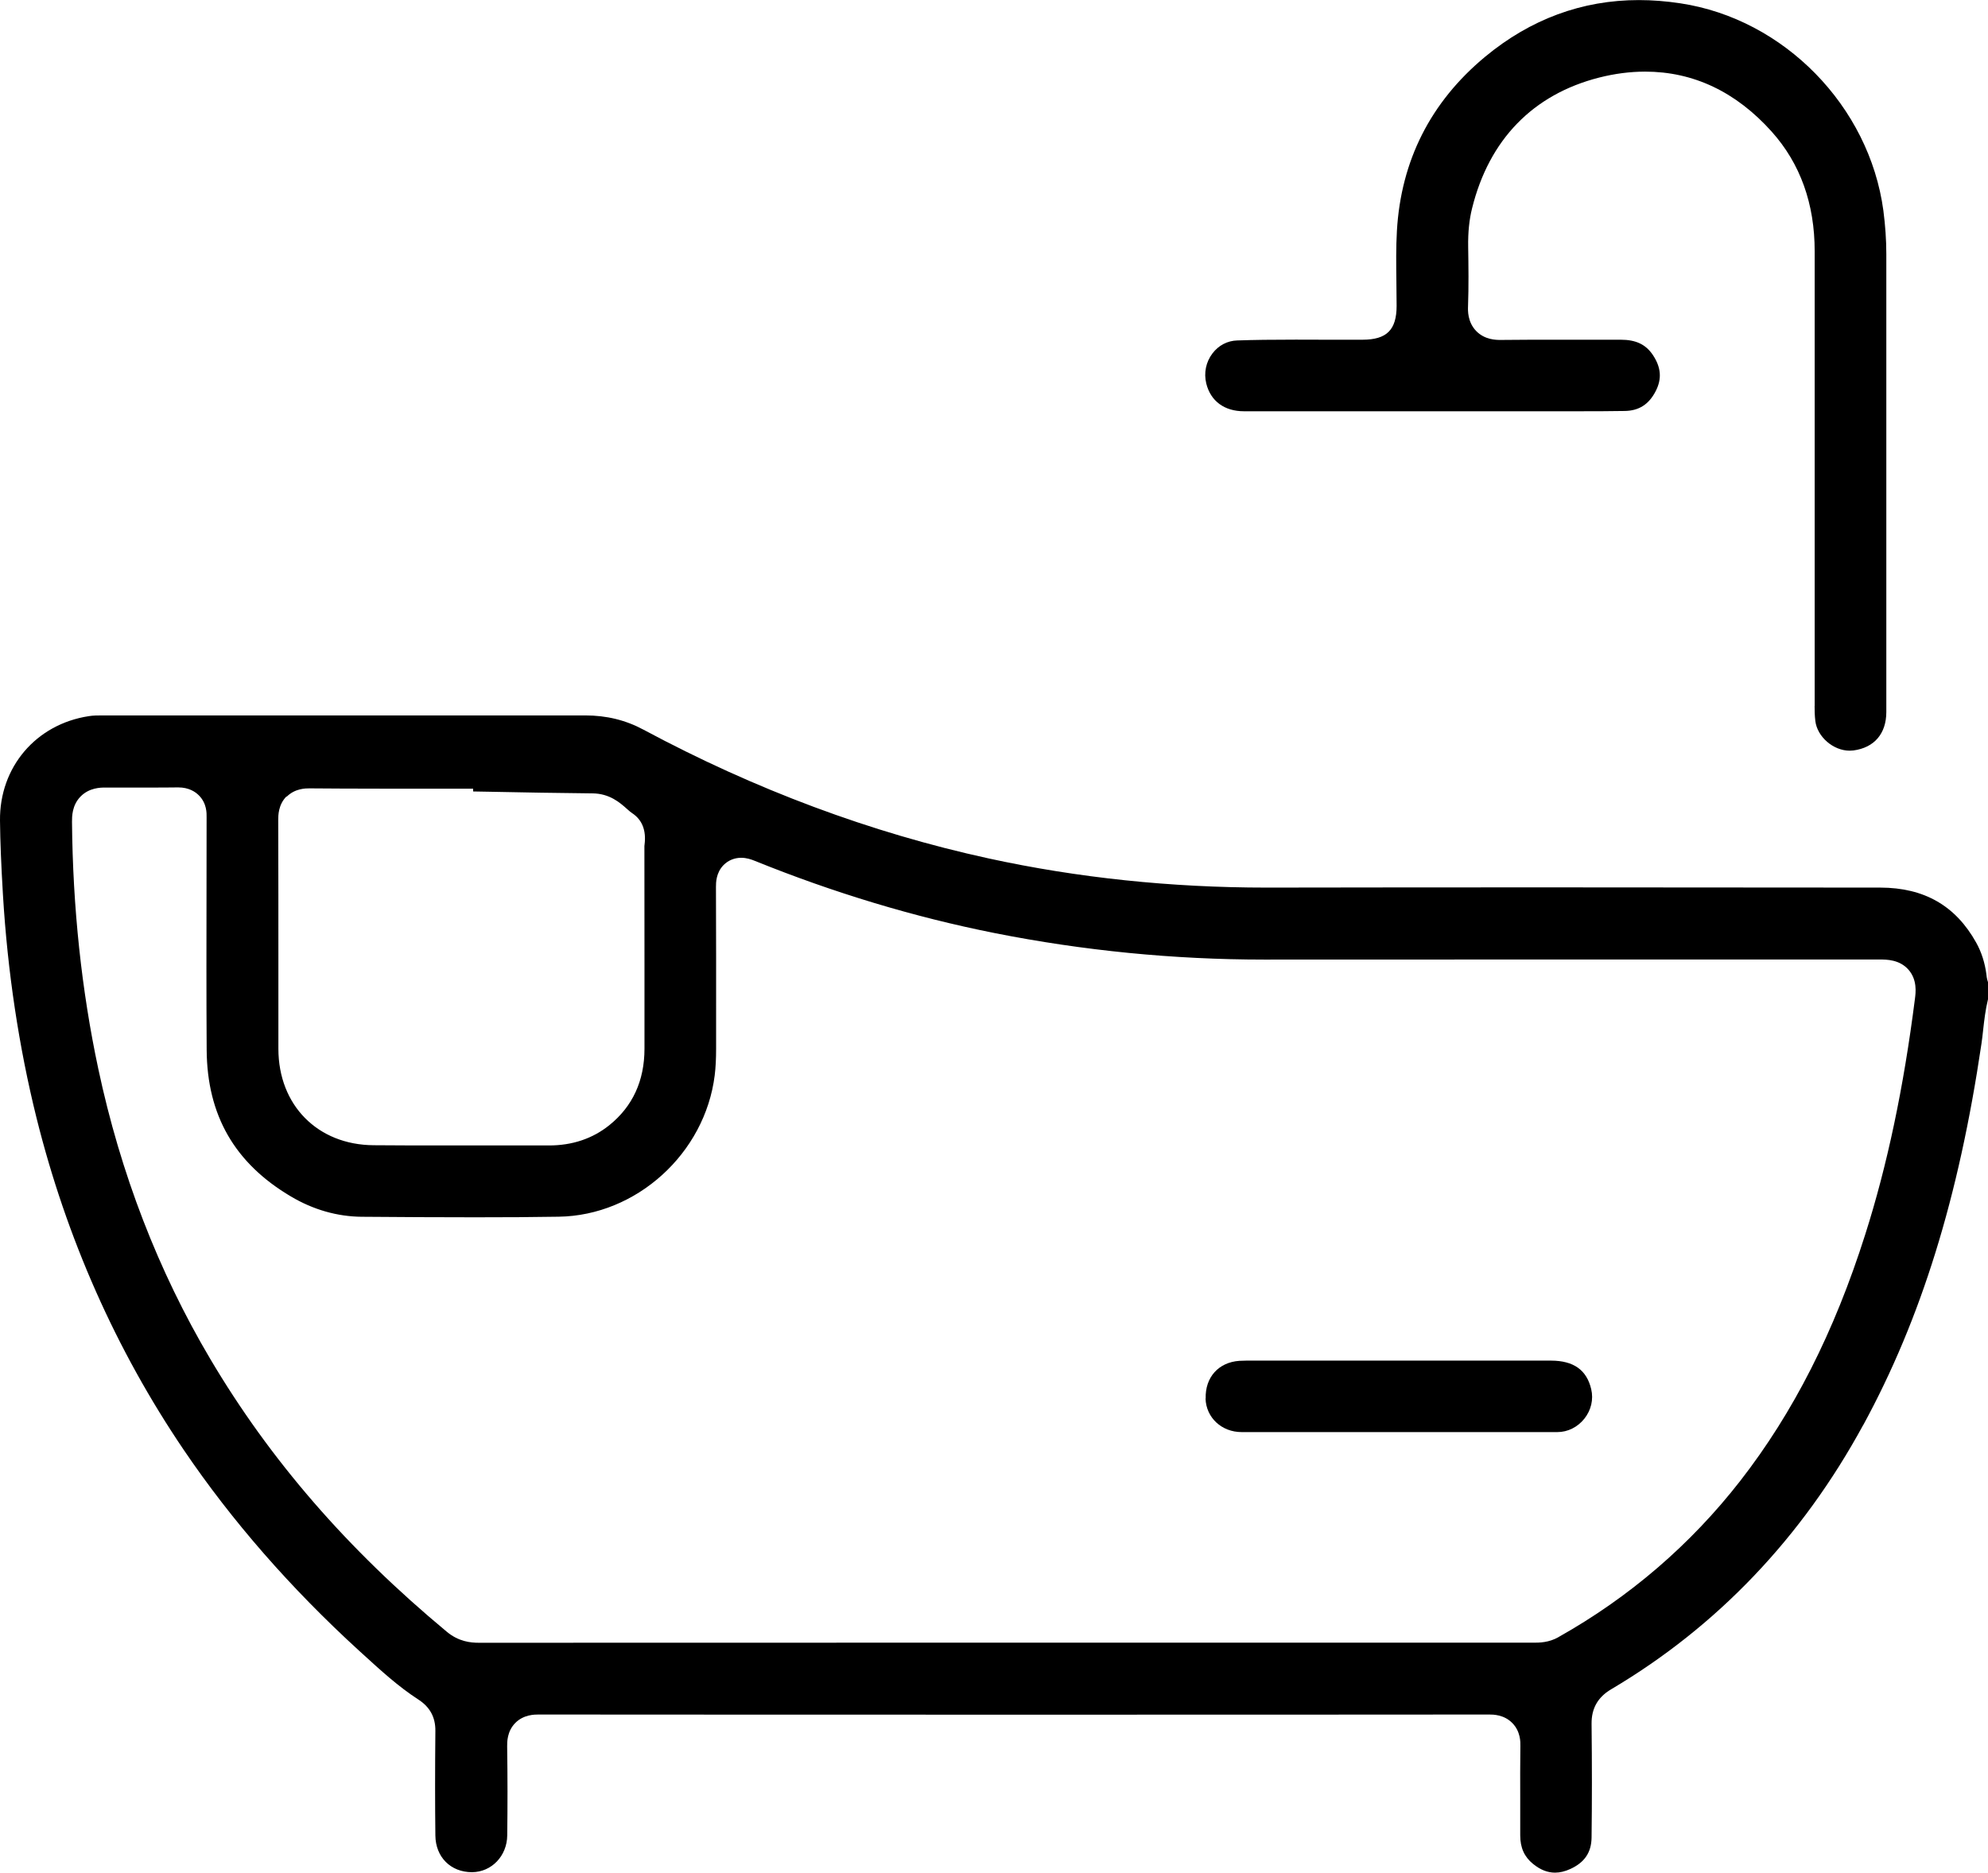 <svg viewBox="0 0 270 254.4" xmlns="http://www.w3.org/2000/svg"><path d="m253.06 193.59c7.87-14.47 12.97-30.92 16.05-51.79.09-.6.16-1.22.23-1.87.15-1.35.31-2.74.66-4.18v-2.32c-.17-.48-.2-.89-.22-1.09-.21-1.57-.67-3-1.37-4.26-2.8-5.04-7.07-7.49-13.05-7.5-15.1-.01-30.19-.03-45.29-.03-13.78 0-26.12.01-37.73.03h-.35c-12.96 0-25.64-1.33-37.71-3.96-15.98-3.48-31.75-9.37-46.88-17.49-2.44-1.31-5.03-1.94-7.93-1.94h-.02c-13.05 0-26.1 0-39.15 0-8.57 0-17.14 0-25.71 0h-.3s-.27 0-.27 0c-.7 0-1.37 0-1.96.1-7.18 1.1-12.14 6.93-12.06 14.19.03 2.91.16 6.02.4 10.08.63 10.48 2.17 20.68 4.56 30.31 4.07 16.34 10.79 31.51 19.99 45.09 6.52 9.63 14.54 18.81 23.82 27.29l.44.4c2.52 2.3 4.9 4.48 7.59 6.22 1.59 1.02 2.35 2.42 2.33 4.27-.05 5.41-.05 9.92 0 14.21.03 2.94 2.08 4.99 4.98 4.99 2.66-.02 4.75-2.21 4.78-4.99.05-3.89.05-7.96-.01-12.11 0-.55-.03-2.02 1.1-3.17s2.64-1.15 3.14-1.15c22.55.02 45.09.02 67.63.02 20.5 0 41.01 0 61.52-.02.5 0 1.99 0 3.12 1.15 1.13 1.14 1.11 2.61 1.1 3.1-.03 2.4-.03 4.86-.02 7.23v4.93c0 1.68.55 2.92 1.75 3.89.99.8 1.96 1.18 2.98 1.18.66 0 1.36-.17 2.08-.5 1.94-.89 2.85-2.25 2.88-4.27.06-4.88.06-9.94 0-15.46-.02-2.08.85-3.61 2.66-4.68 14.39-8.52 25.9-20.59 34.23-35.9zm-214.12-85.36c1.13-1.13 2.59-1.13 3.07-1.13h.07c2.75.02 5.7.04 9.55.04h4.81 4.81 3.01v.38c.76.01 1.53.03 2.29.04 4.57.09 9.29.18 13.92.22 2.33.02 3.75 1.28 4.69 2.12.25.22.49.44.67.55 1.38.9 1.96 2.35 1.71 4.3 0 .06-.02.12-.02.17.01 5.38.01 10.77.01 16.15v11.4c0 4.35-1.61 7.85-4.79 10.4-2.27 1.82-5.02 2.74-8.18 2.74-2.04 0-4.08 0-6.12 0-2.66 0-5.32 0-7.99 0-3.24 0-6.47 0-9.71-.03-7.6-.05-12.92-5.43-12.93-13.09 0-3.57 0-7.14 0-10.71 0-6.7 0-13.62-.02-20.43 0-.55 0-2.03 1.12-3.16zm172.72 114.18c-1.33.75-2.6.75-3.44.75h-82.32s-10.64 0-10.64 0c-16.74 0-33.49 0-50.24.01-1.09 0-2.72-.15-4.33-1.49-13.5-11.21-24.01-23.34-32.14-37.08-7.07-11.94-12.18-25.2-15.2-39.4-2.27-10.65-3.47-21.94-3.57-33.56 0-.67-.02-2.23 1.17-3.44 1.18-1.2 2.73-1.21 3.31-1.21h2.43 1.79s1.78 0 1.78 0c1.29 0 2.58 0 3.87-.02h.02s.06 0 .06 0c1.43 0 2.32.59 2.81 1.09 1.07 1.08 1.05 2.4 1.04 2.97v.12c0 2.98 0 5.96-.01 8.93-.01 7.39-.03 15.04.02 22.55.06 8.88 3.8 15.39 11.44 19.91 3.05 1.81 6.3 2.73 9.64 2.76h.16c5 .04 10.16.07 15.24.07 4.16 0 7.86-.02 11.33-.08 10.56-.15 19.87-8.59 21.19-19.21.13-1.05.19-2.21.19-3.64v-3.08c0-6.18.01-12.58-.02-18.86 0-.58 0-1.93 1.04-2.99.63-.63 1.47-.98 2.39-.98.72 0 1.36.22 1.83.41 10.71 4.34 21.68 7.65 32.6 9.82 12.03 2.39 24.34 3.6 36.58 3.6h.17c11.72-.01 23.45-.01 35.17-.01h25.69 22.63c.86 0 2.65 0 3.86 1.38s.99 3.11.88 3.95c-1.54 12.11-3.75 22.6-6.76 32.05-4.2 13.24-9.75 24.17-16.96 33.44-6.75 8.67-15.06 15.82-24.71 21.24z"/><path d="m246.45 95.89c0 .58.01 1.34.1 2.06.26 2.14 2.43 4.03 4.66 4.03.17 0 .34-.01.51-.03 2.84-.38 4.47-2.29 4.47-5.23 0-11.07 0-22.14 0-33.21 0-9.67 0-19.33 0-29 0-1.92-.14-3.9-.4-5.9-1.91-14.19-13.5-26.04-27.57-28.16-1.91-.29-3.81-.44-5.64-.44-7.71 0-14.73 2.6-20.89 7.71-7.4 6.15-11.42 14.11-11.97 23.65-.13 2.26-.1 4.51-.07 6.9.01 1.09.03 2.19.03 3.28 0 3.26-1.34 4.59-4.6 4.6h-1.21c-1.32 0-2.63 0-3.95 0-1.31 0-2.62-.01-3.92-.01-3.23 0-5.68.03-7.97.11-1.34.04-2.53.67-3.36 1.76-.89 1.17-1.19 2.66-.84 4.09.59 2.39 2.46 3.77 5.12 3.77h16.98 11.84s8.33 0 8.33 0h.07 4.06 4.04c2.51 0 4.54-.01 6.39-.04 1.94-.03 3.28-.89 4.21-2.7.86-1.67.73-3.23-.39-4.91-.96-1.43-2.3-2.07-4.37-2.07-.84 0-1.66 0-2.48 0h-3.3s-3.29 0-3.29 0c-1.95 0-4.53 0-7.14.03h-.1c-.59 0-2.14 0-3.32-1.22-1.18-1.23-1.12-2.81-1.1-3.33.1-2.73.06-5.59.02-8.12-.03-1.94.14-3.65.53-5.21 2.31-9.33 8.27-15.47 17.25-17.76 2.12-.54 4.22-.81 6.25-.81 6.55 0 12.34 2.74 17.19 8.15 3.88 4.33 5.85 9.8 5.84 16.29-.01 7.24 0 14.48 0 21.72v8.64s0 6.96 0 6.96v24.43z"/><path d="m163.73 189.99c.08 2.6 2.19 4.56 4.9 4.56h8.25s6.51 0 6.51 0h6.51s6.44 0 6.44 0h6.43 8.74c1.42 0 2.75-.67 3.67-1.82.92-1.16 1.26-2.62.93-4.01-.61-2.61-2.39-3.87-5.45-3.88-5.87 0-11.75 0-17.62 0h-15.5s-8.26 0-8.26 0c-.31 0-.63.01-.95.03-2.83.19-4.67 2.24-4.58 5.12z"/></svg>
